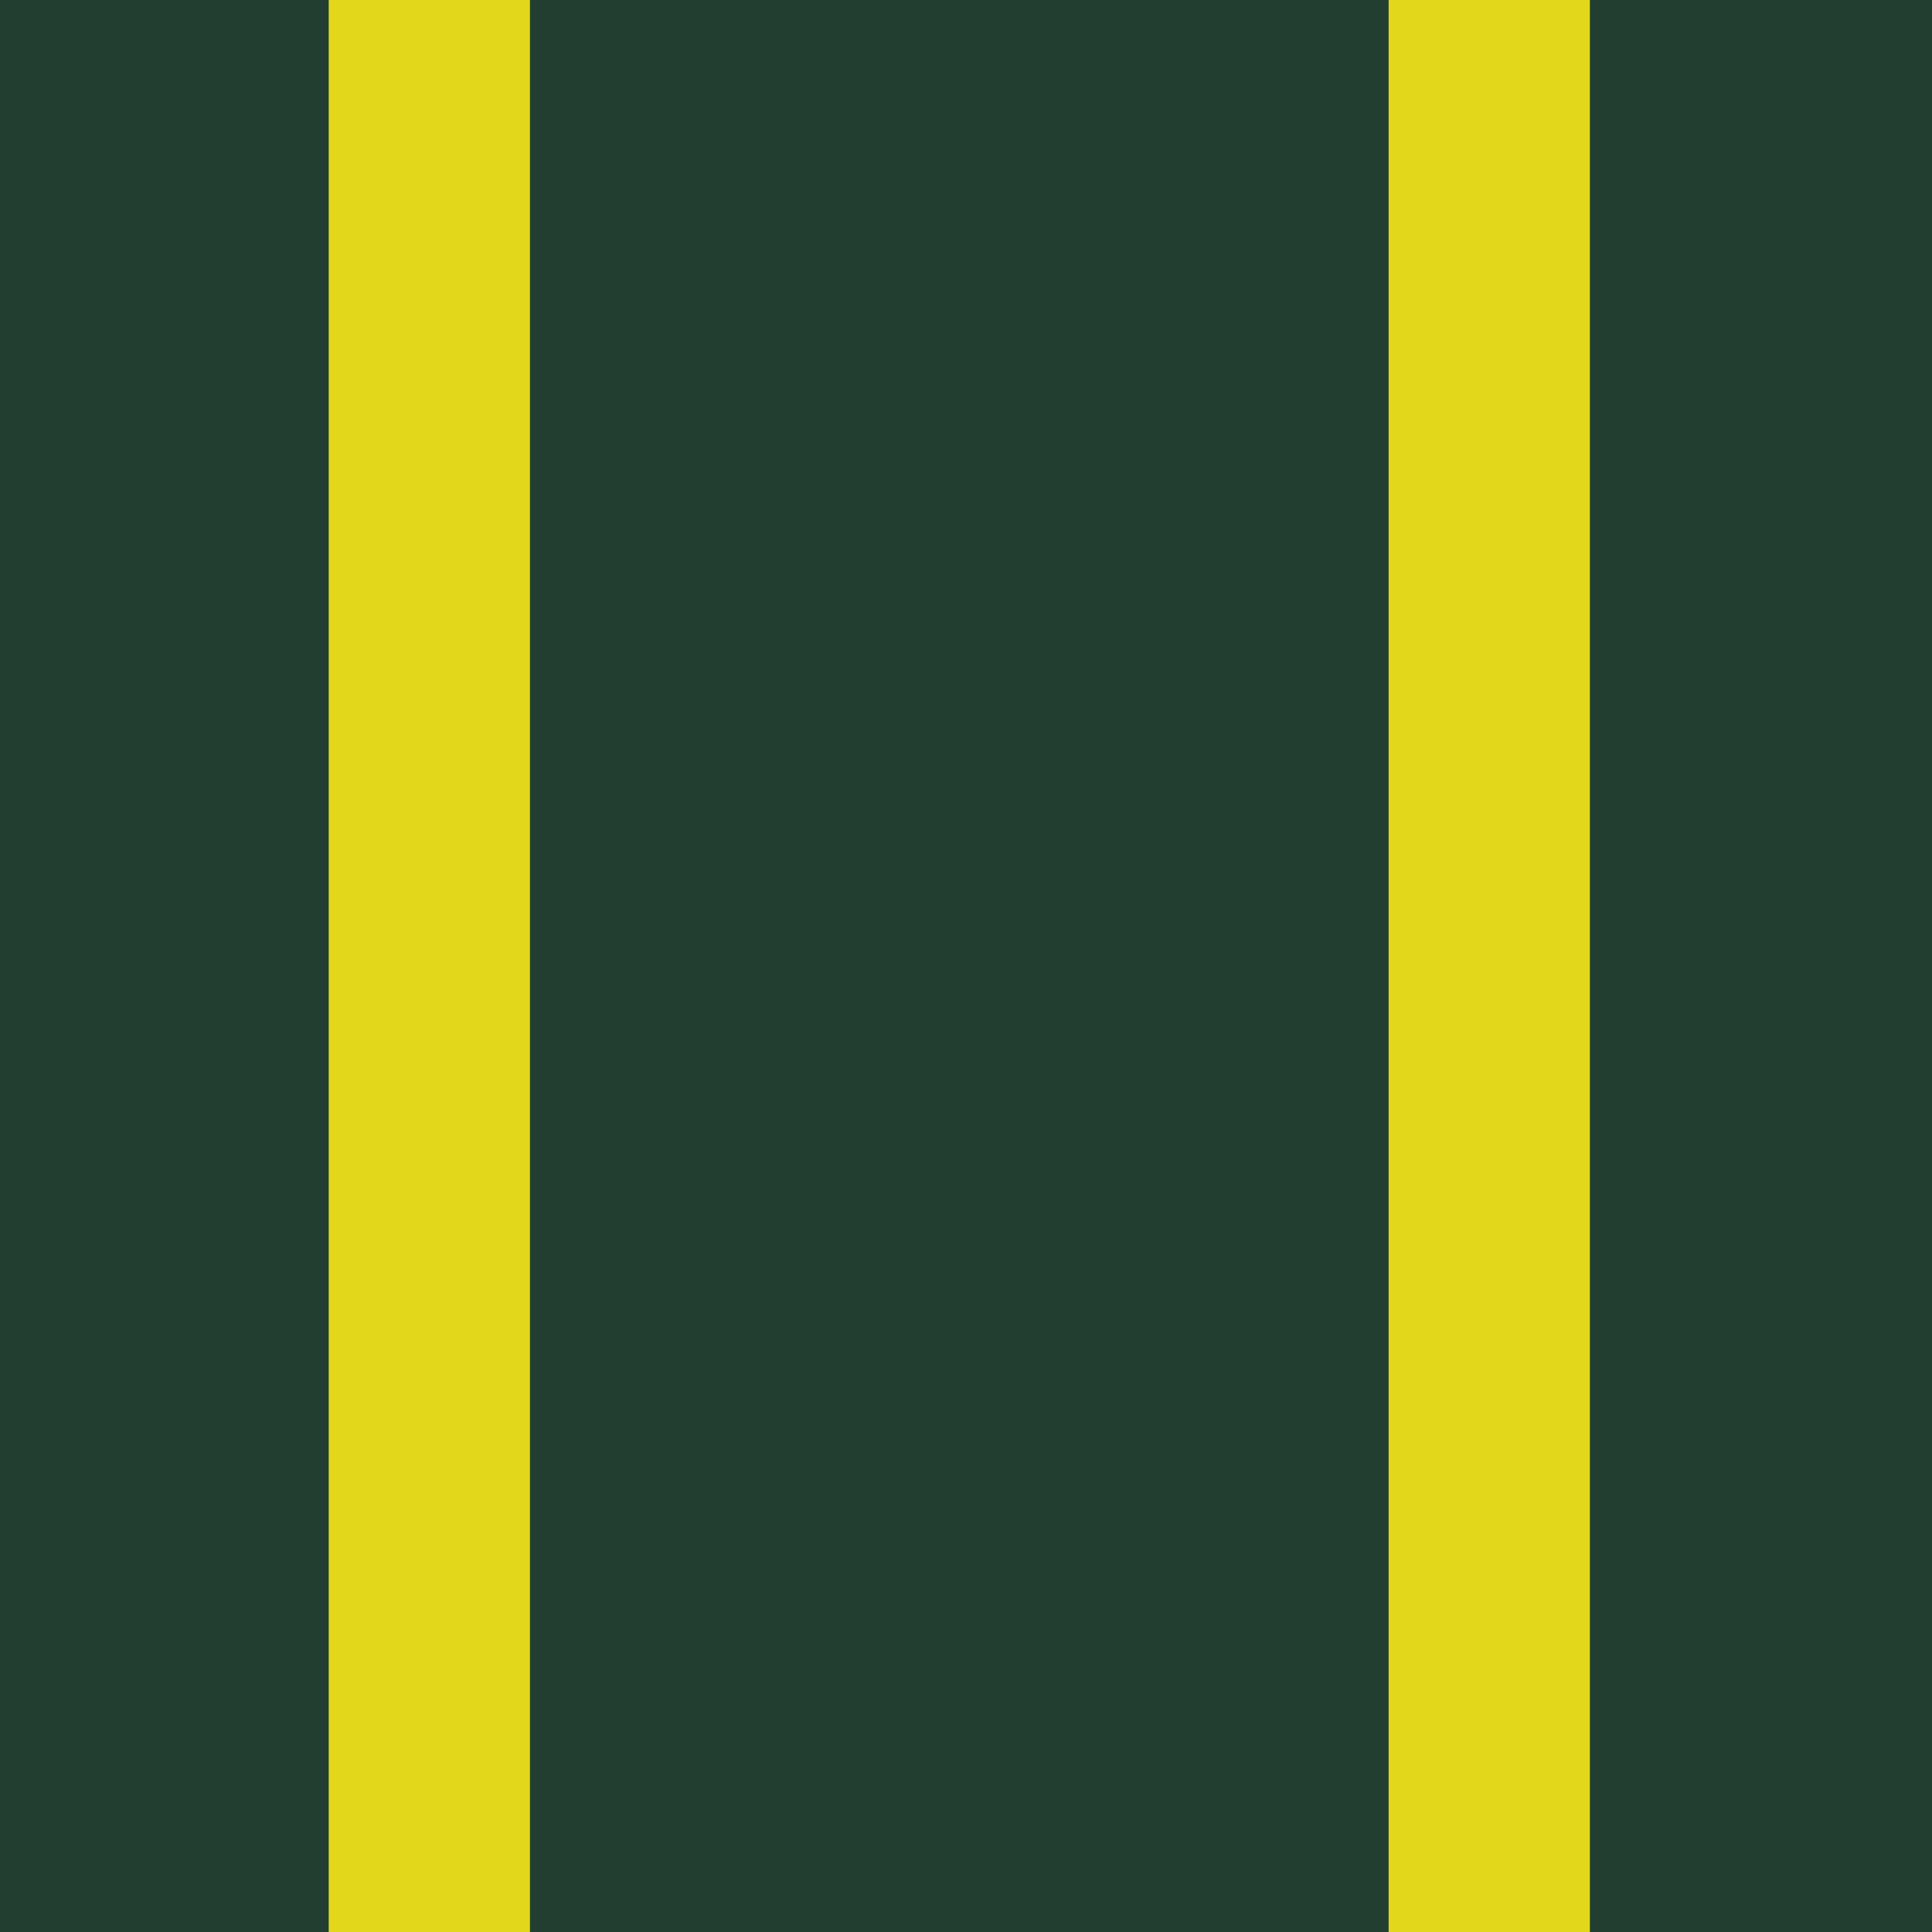 <?xml version="1.0" encoding="utf-8"?>
<!-- Generator: Adobe Illustrator 22.1.0, SVG Export Plug-In . SVG Version: 6.00 Build 0)  -->
<svg version="1.1" id="Layer_1" xmlns="http://www.w3.org/2000/svg" xmlns:xlink="http://www.w3.org/1999/xlink" x="0px" y="0px"
	 viewBox="0 0 144 144" style="enable-background:new 0 0 144 144;" xml:space="preserve">
<style type="text/css">
	.st0{fill:#213E30;}
	.st1{fill:#E3D71C;}
</style>
<rect class="st0" width="144" height="144"/>
<rect x="24.5" class="st1" width="15" height="144"/>
<rect x="103.5" class="st1" width="15" height="144"/>
</svg>
